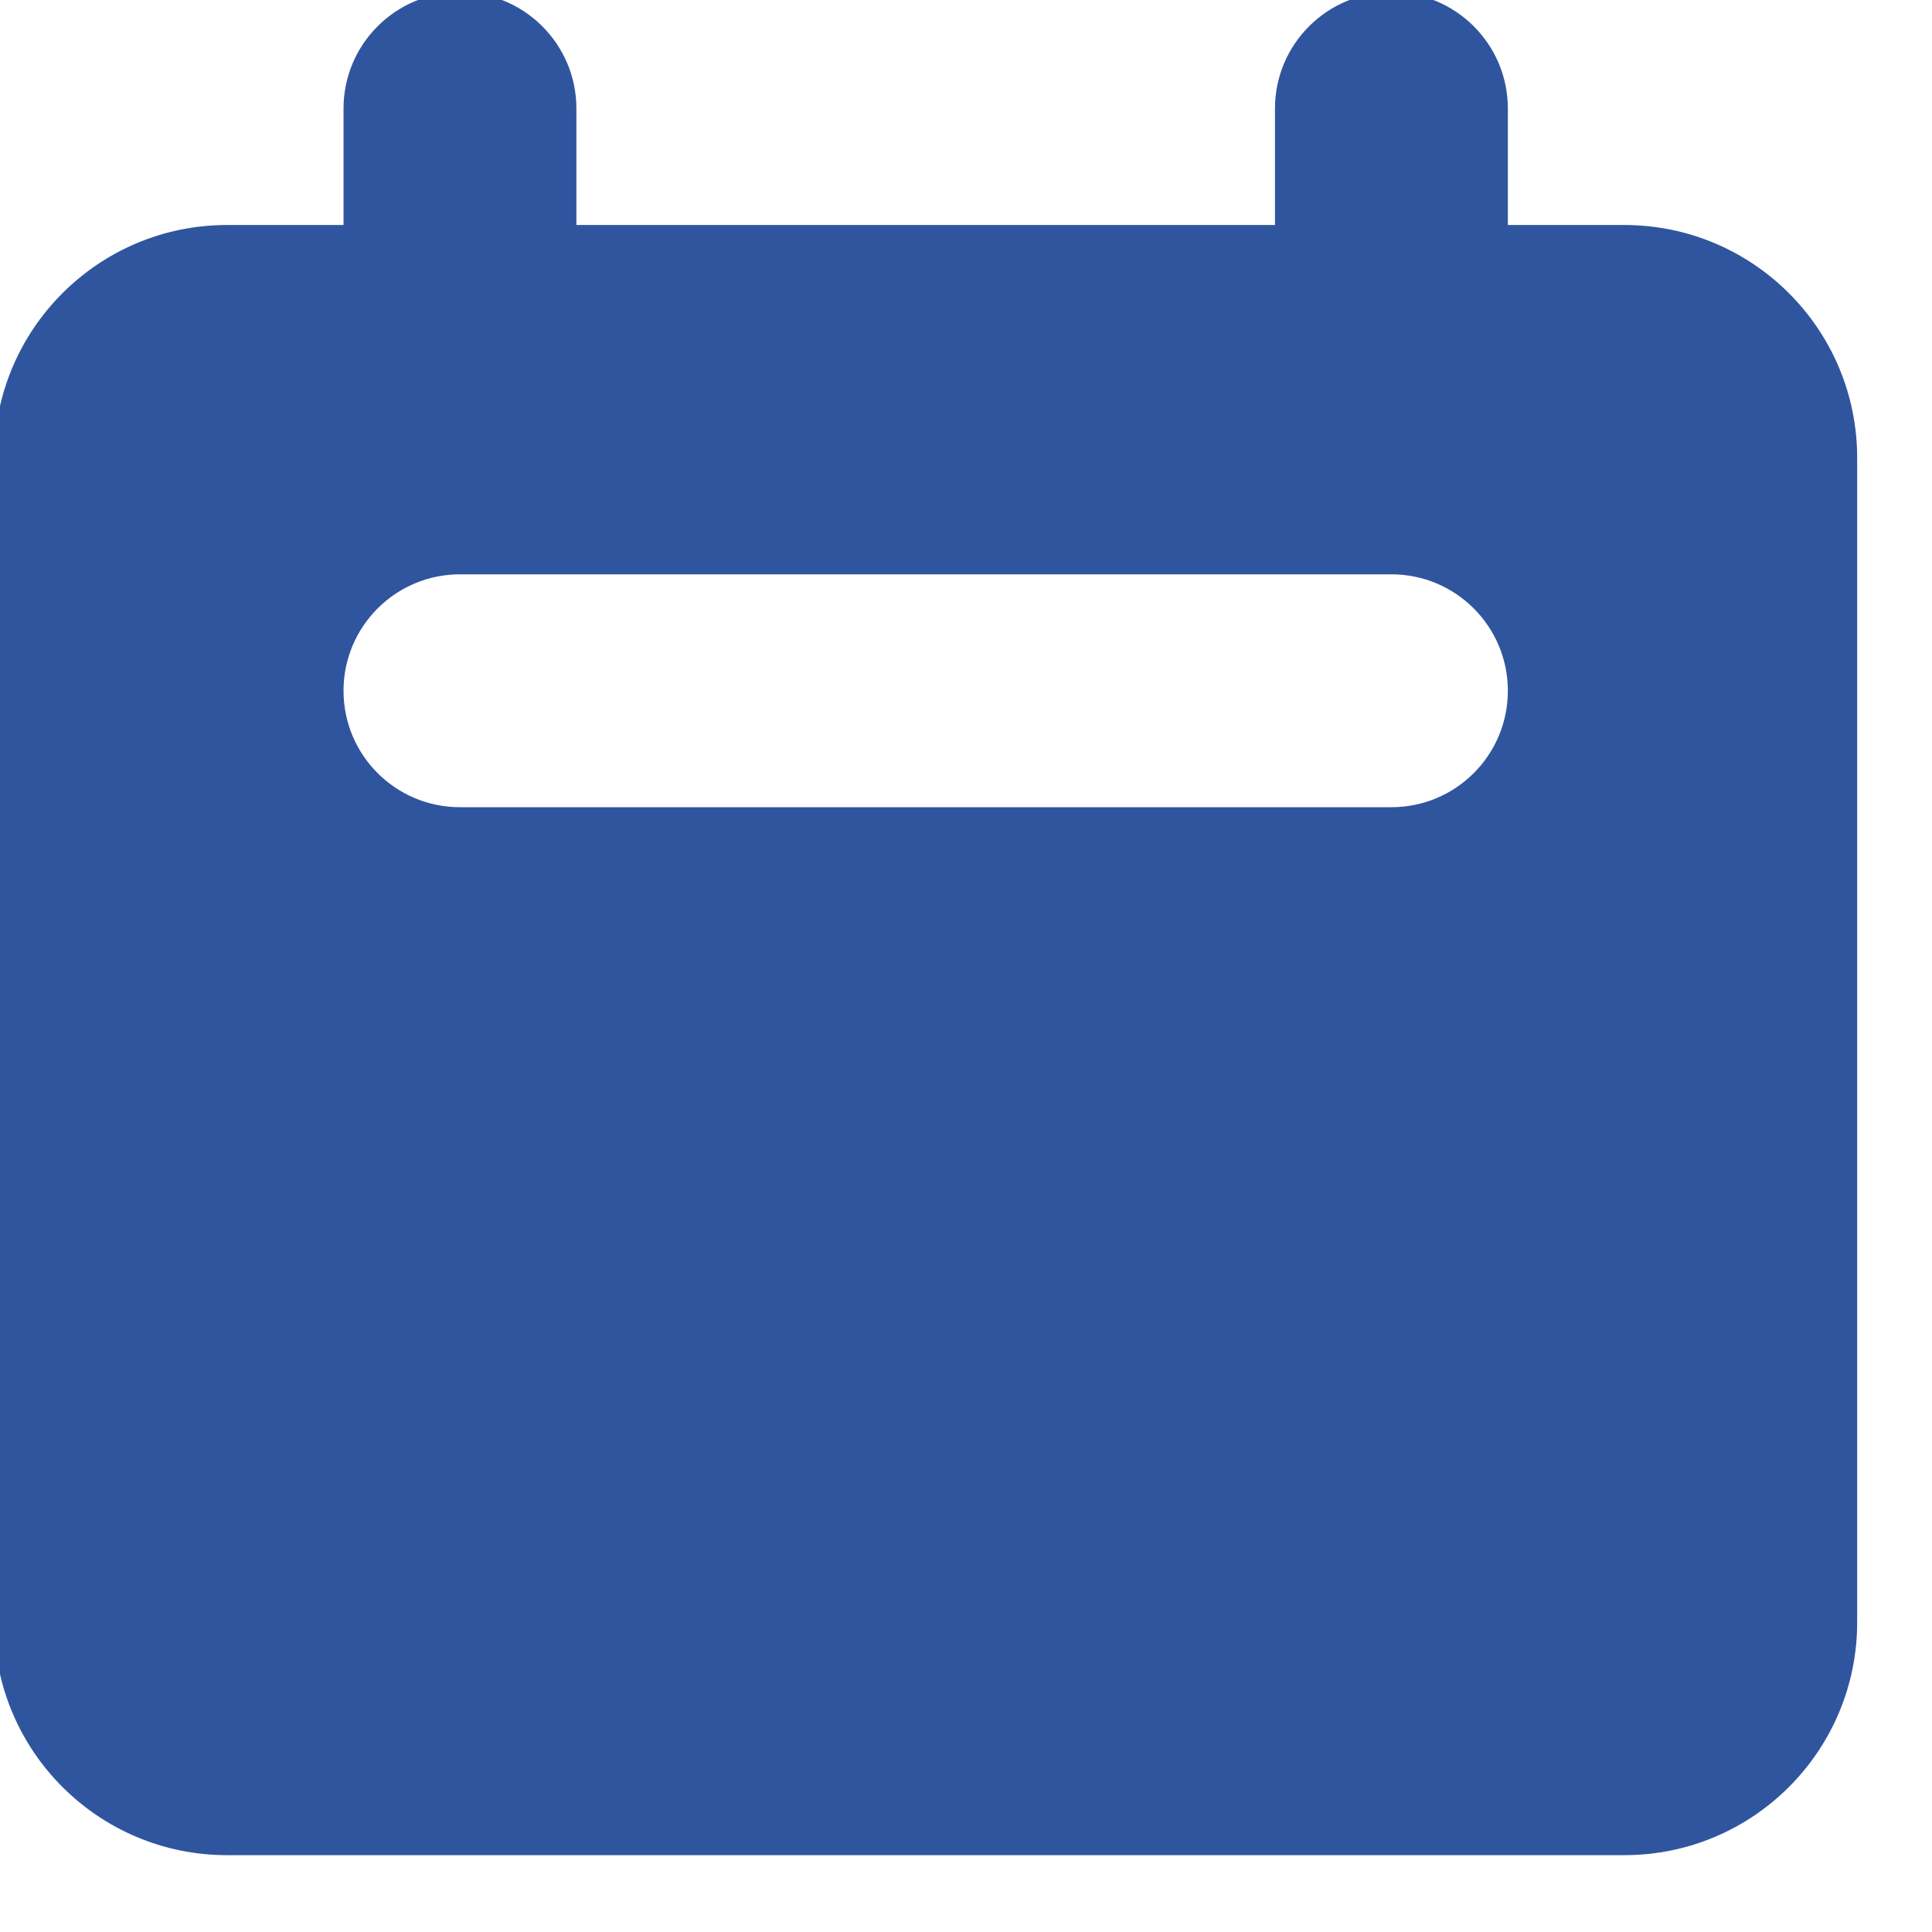 <?xml version="1.0" encoding="UTF-8"?> <svg xmlns="http://www.w3.org/2000/svg" width="26" height="26" viewBox="0 0 26 26" fill="none"><g clip-path="url(#clip0_890_3418)"><path fill-rule="evenodd" clip-rule="evenodd" d="M6.19 -0.105C5.324 -0.105 4.623 0.596 4.623 1.461V3.028H3.056C1.325 3.028 -0.078 4.432 -0.078 6.162V21.832C-0.078 23.563 1.325 24.966 3.056 24.966H21.859C23.59 24.966 24.993 23.563 24.993 21.832V6.162C24.993 4.432 23.59 3.028 21.859 3.028H20.292V1.461C20.292 0.596 19.591 -0.105 18.725 -0.105C17.86 -0.105 17.158 0.596 17.158 1.461V3.028H7.757V1.461C7.757 0.596 7.055 -0.105 6.19 -0.105ZM6.19 7.729C5.324 7.729 4.623 8.431 4.623 9.296C4.623 10.162 5.324 10.863 6.19 10.863H18.725C19.591 10.863 20.292 10.162 20.292 9.296C20.292 8.431 19.591 7.729 18.725 7.729H6.19Z" fill="#30559F"></path></g><defs><clipPath id="clip0_890_3418"><rect width="25.846" height="25.846" fill="white"></rect></clipPath></defs></svg> 
